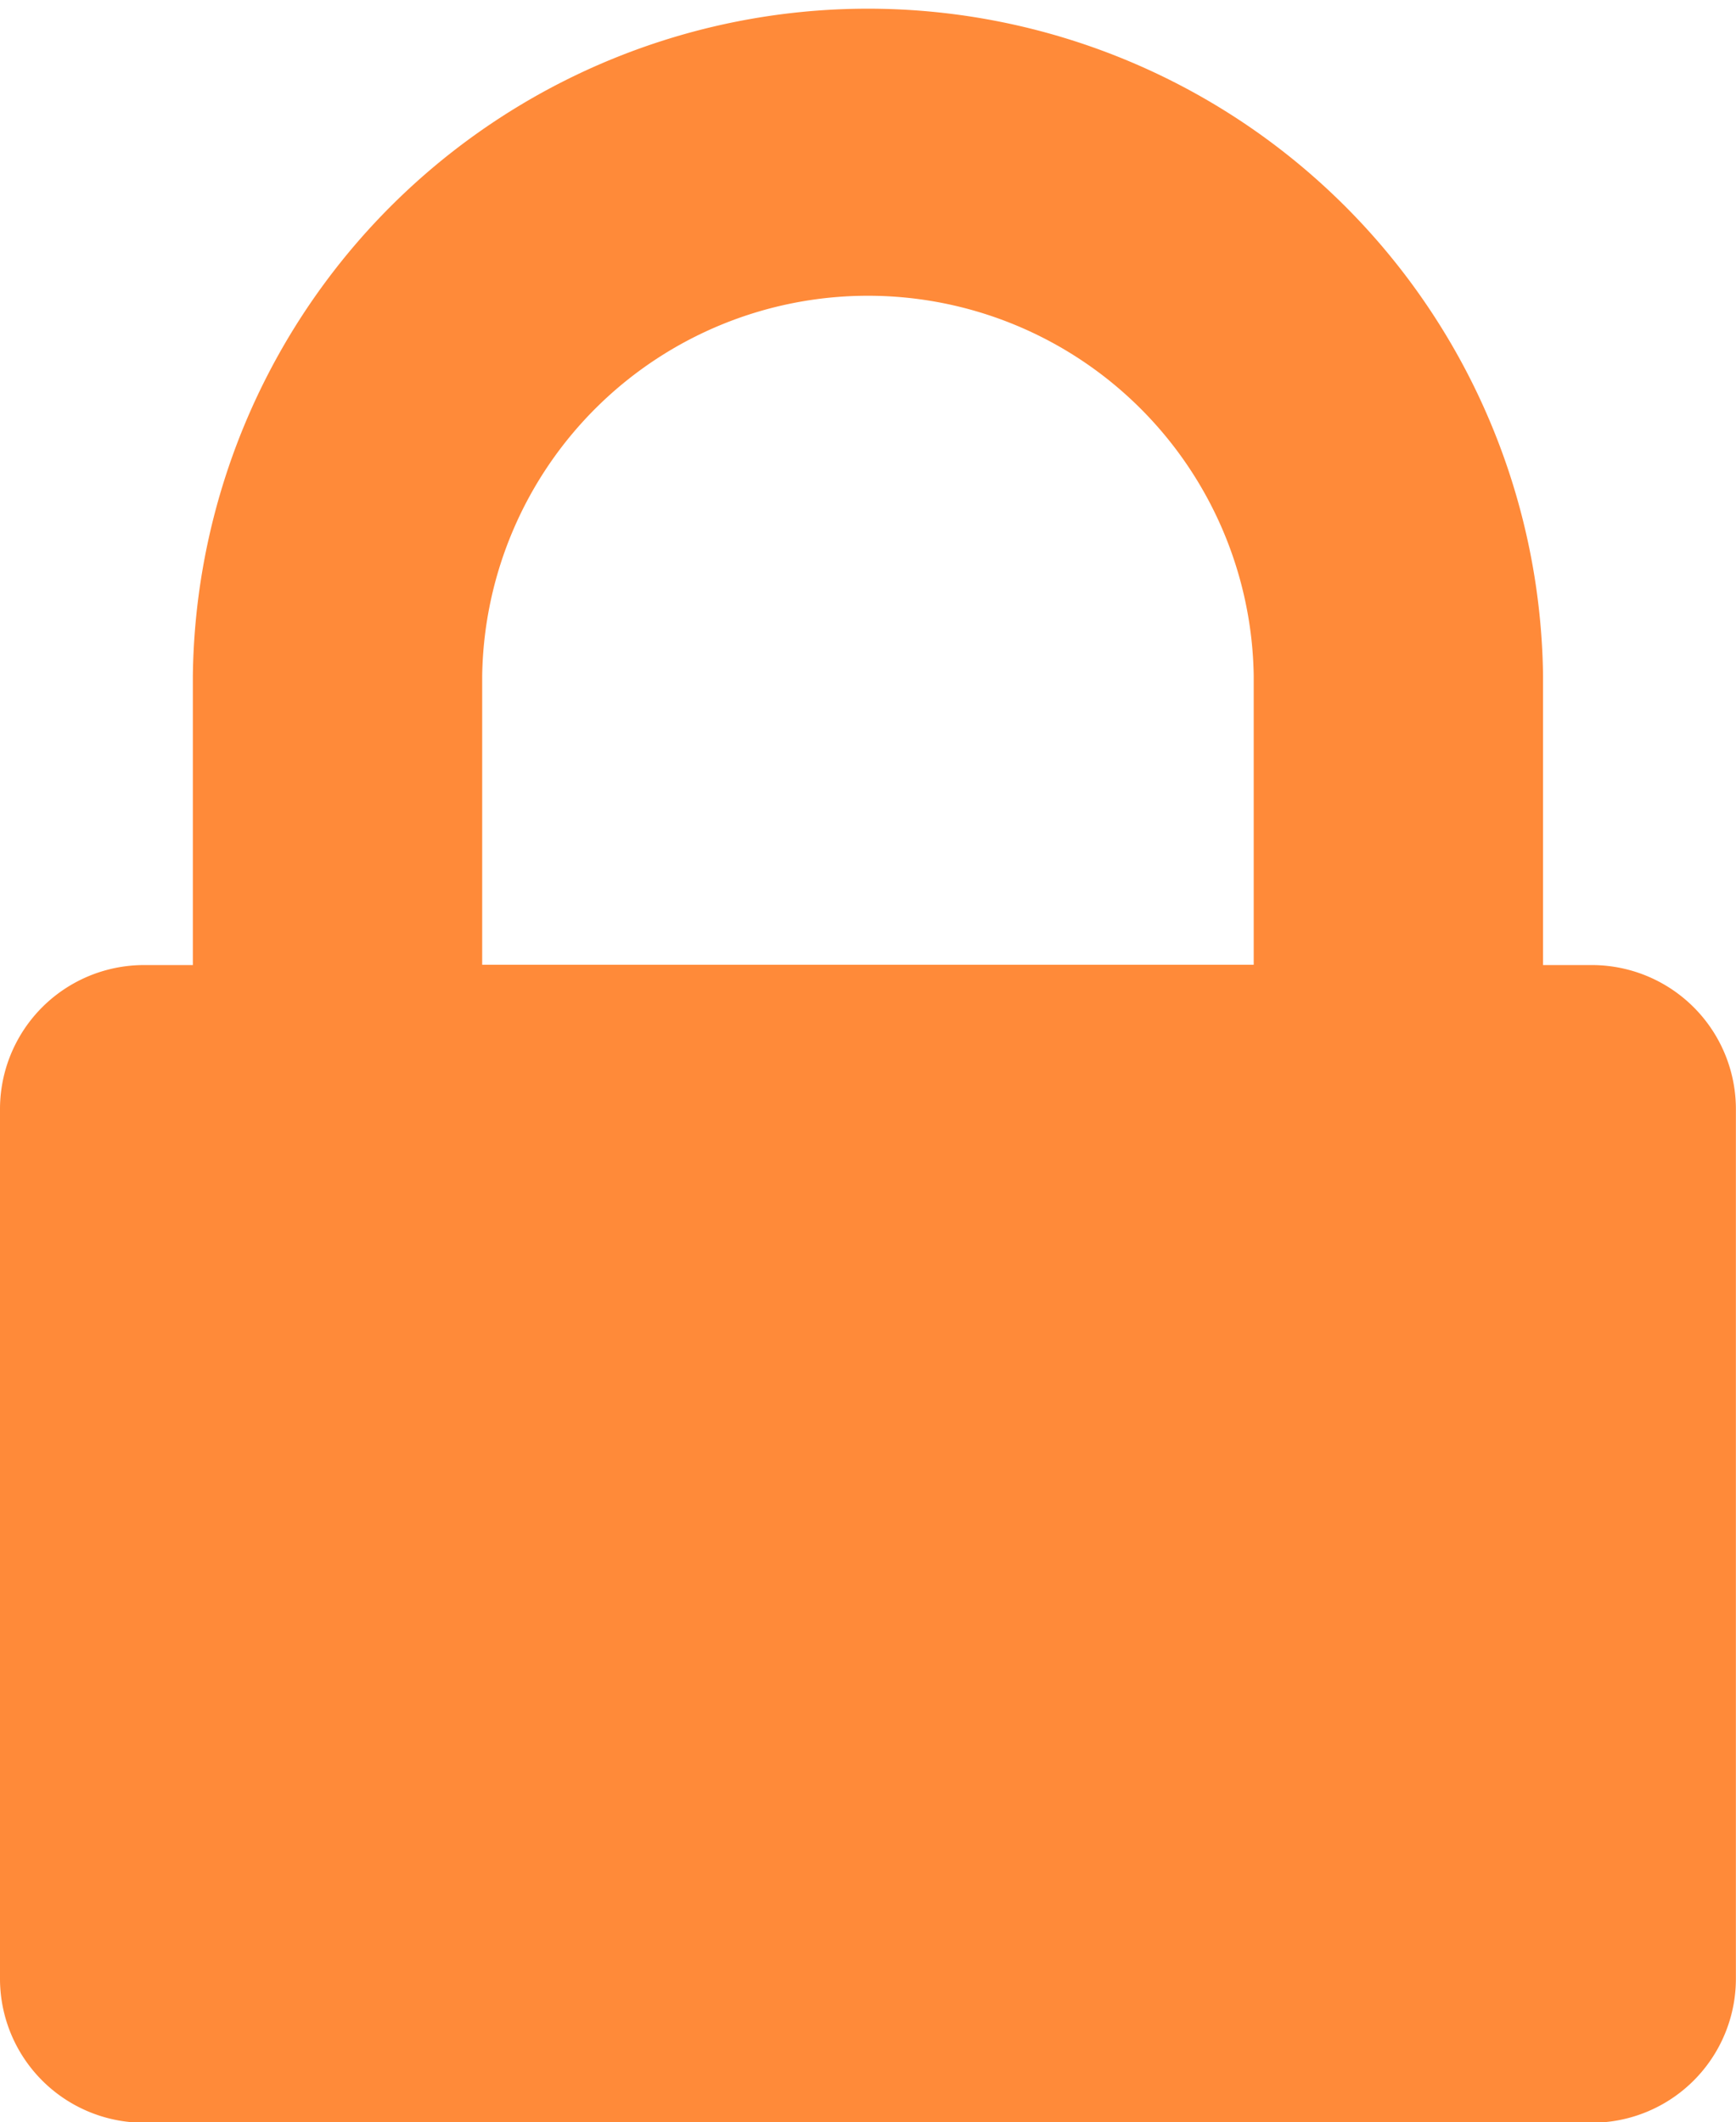 <svg xmlns="http://www.w3.org/2000/svg" width="16.68" height="20.386" viewBox="0 0 16.68 20.386"><defs><style>.a{fill:#ff8a39;}</style></defs><path class="a" d="M324.633,137.267h7.413v-2.78a3.707,3.707,0,0,0-7.413,0Zm12.046,1.39V147a1.384,1.384,0,0,1-1.39,1.39h-13.9A1.384,1.384,0,0,1,320,147v-8.34a1.384,1.384,0,0,1,1.39-1.39h.463v-2.78a6.487,6.487,0,0,1,12.973,0v2.78h.463a1.384,1.384,0,0,1,1.39,1.39Z" transform="translate(-320 -128)"/></svg>